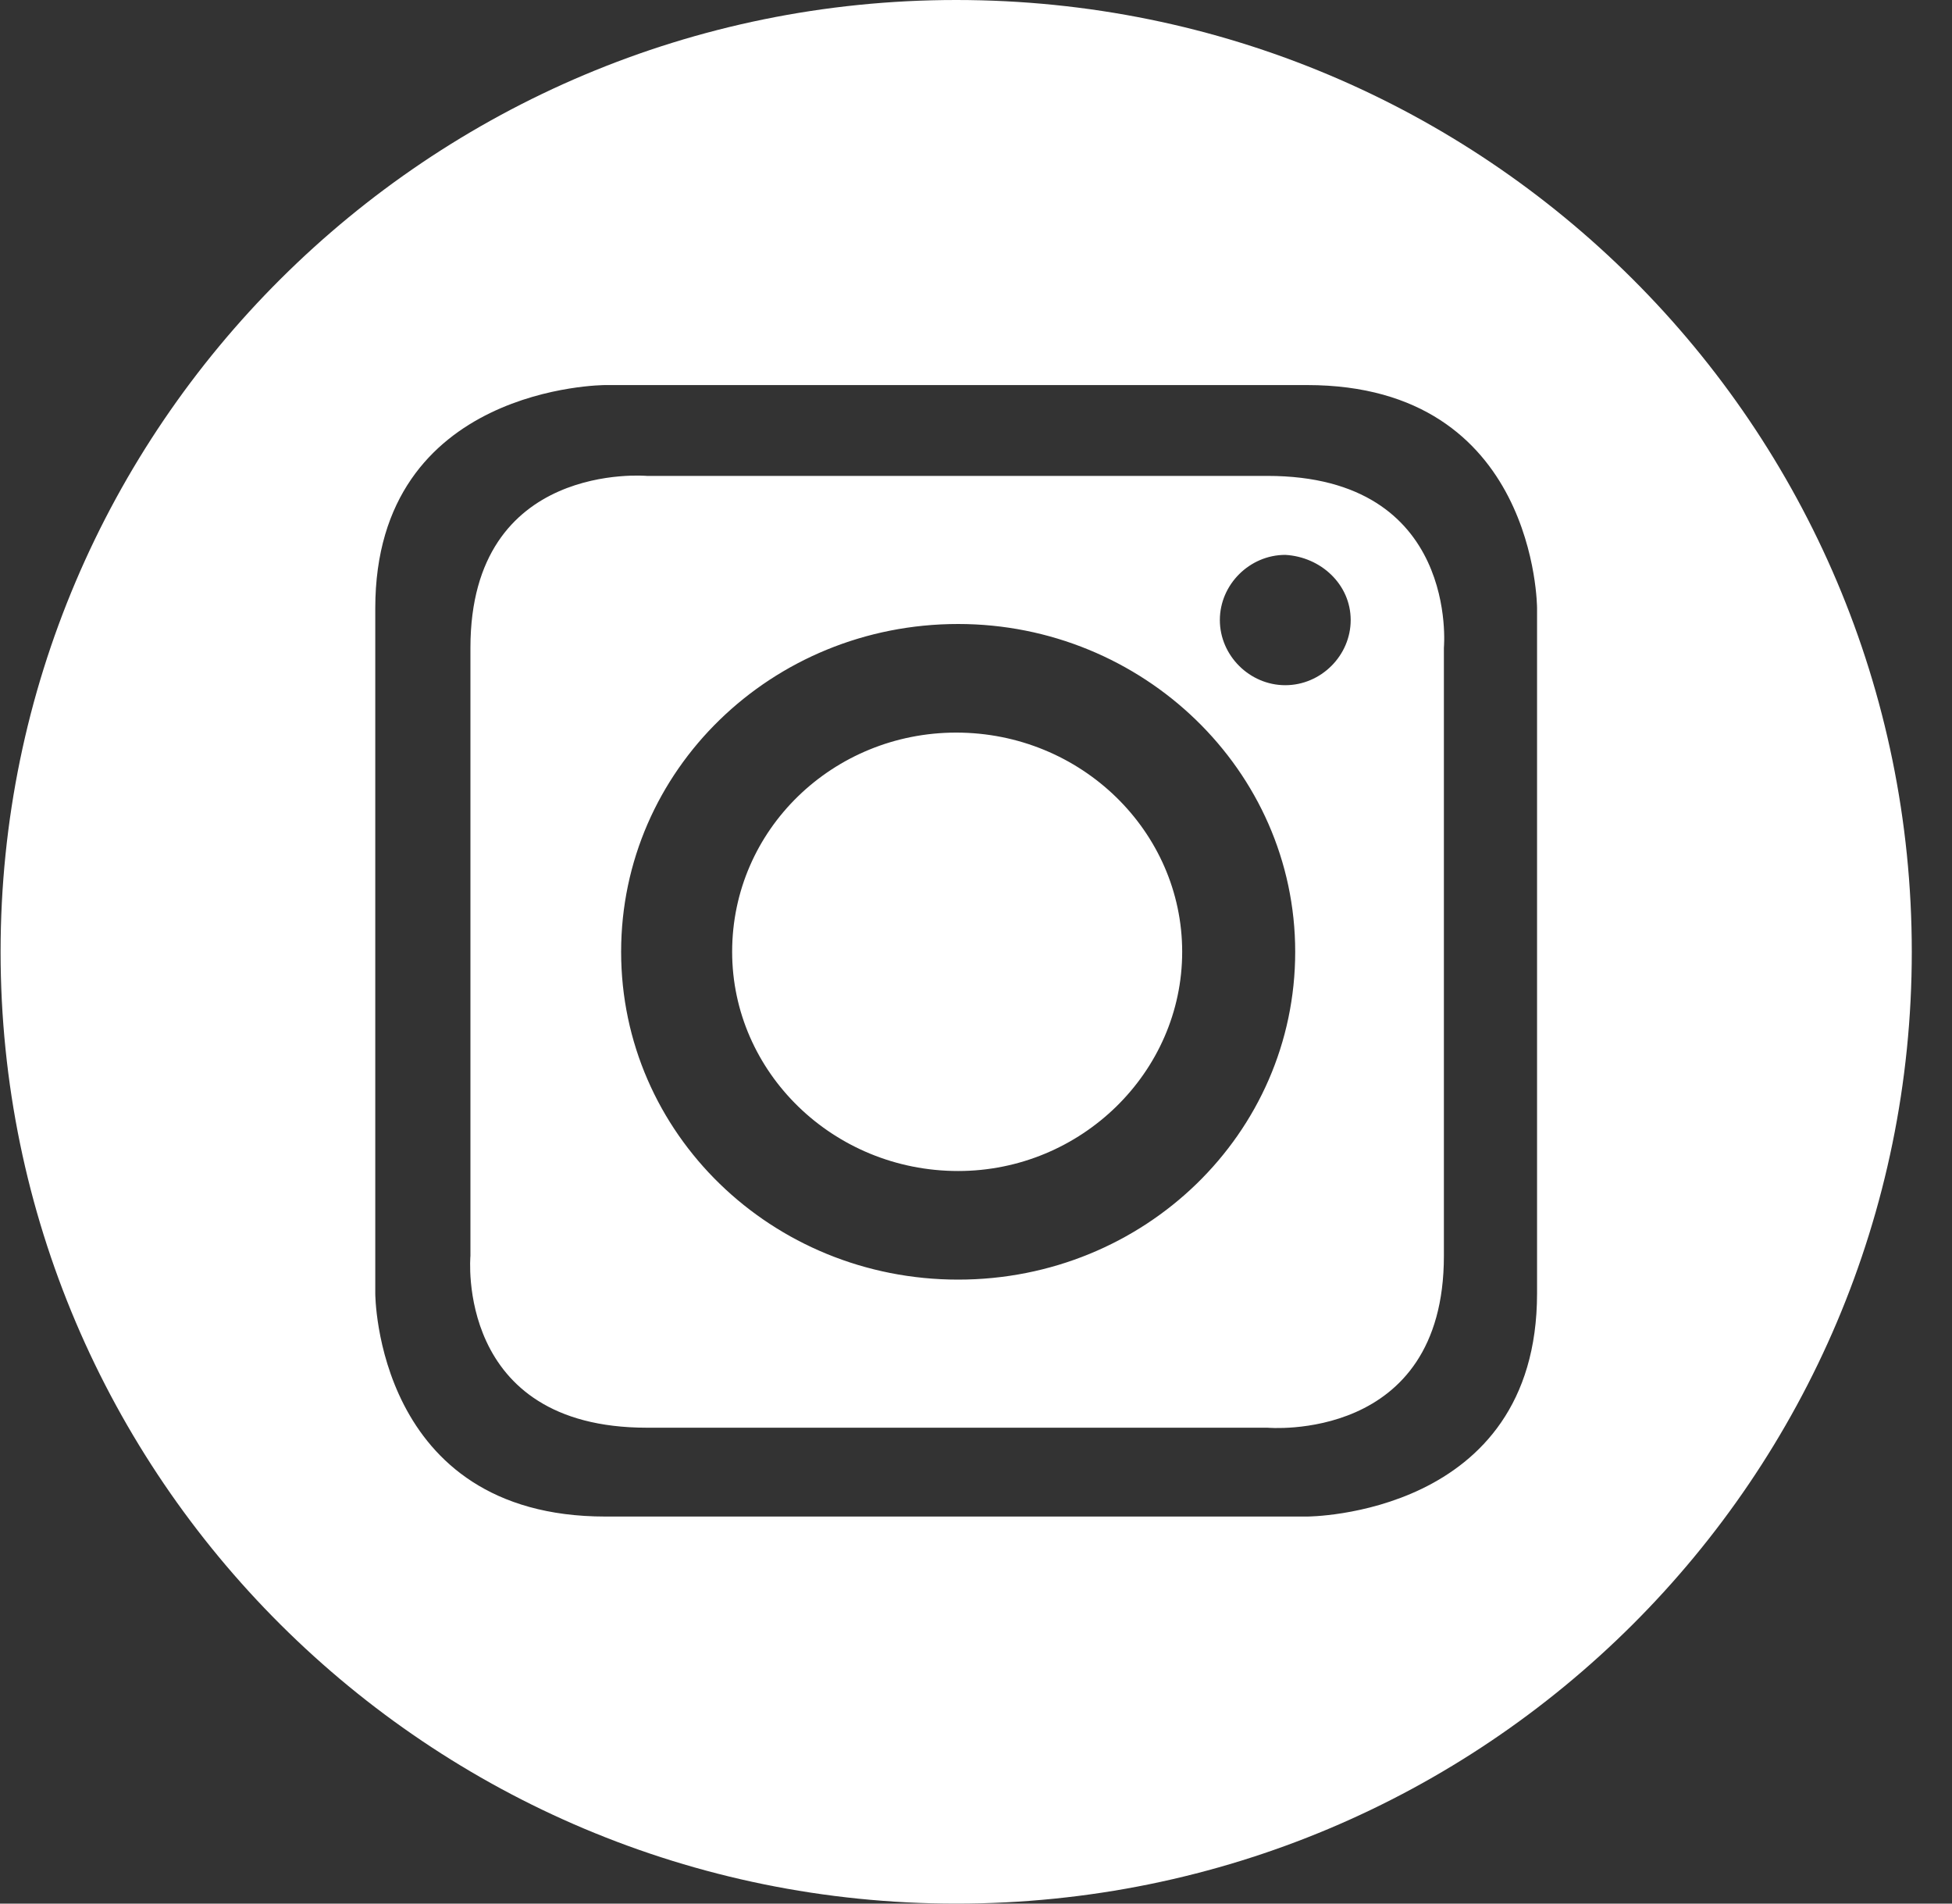 <svg width="40" height="39" viewBox="0 0 40 39" fill="none" xmlns="http://www.w3.org/2000/svg">
<rect x="0" y="0" width="40" height="39" fill="#333333" stroke="none"/>
<path d="M24.225 19.5C24.225 17.032 22.153 15.009 19.594 15.009C17.075 15.009 15.003 16.992 15.003 19.5C15.003 21.968 17.075 23.991 19.634 23.991C22.153 23.991 24.225 21.968 24.225 19.5ZM27.678 12.703C27.678 13.431 27.069 14.038 26.338 14.038C25.607 14.038 24.997 13.431 24.997 12.703C24.997 11.975 25.607 11.368 26.338 11.368C27.069 11.409 27.678 11.975 27.678 12.703ZM26.541 19.5C26.541 23.222 23.453 26.216 19.634 26.216C15.815 26.216 12.728 23.222 12.728 19.5C12.728 15.778 15.815 12.784 19.634 12.784C23.413 12.784 26.541 15.778 26.541 19.5ZM29.588 13.27C29.588 13.27 29.913 9.75 25.972 9.75H13.256C13.256 9.75 9.64 9.426 9.64 13.27V25.73C9.64 25.73 9.315 29.25 13.256 29.25H25.972C25.972 29.25 29.588 29.574 29.588 25.73V13.27ZM31.497 26.499C31.497 31.07 26.785 31.07 26.785 31.07H12.403C7.69 31.07 7.69 26.499 7.69 26.499V12.461C7.69 7.889 12.403 7.889 12.403 7.889H26.785C31.497 7.889 31.497 12.461 31.497 12.461V26.499ZM39.176 19.5C39.176 8.739 30.441 0 19.594 0C8.787 0 0.012 8.739 0.012 19.5C0.012 30.261 8.787 39 19.594 39C30.441 39 39.176 30.261 39.176 19.5Z" fill="white"/>
</svg>
